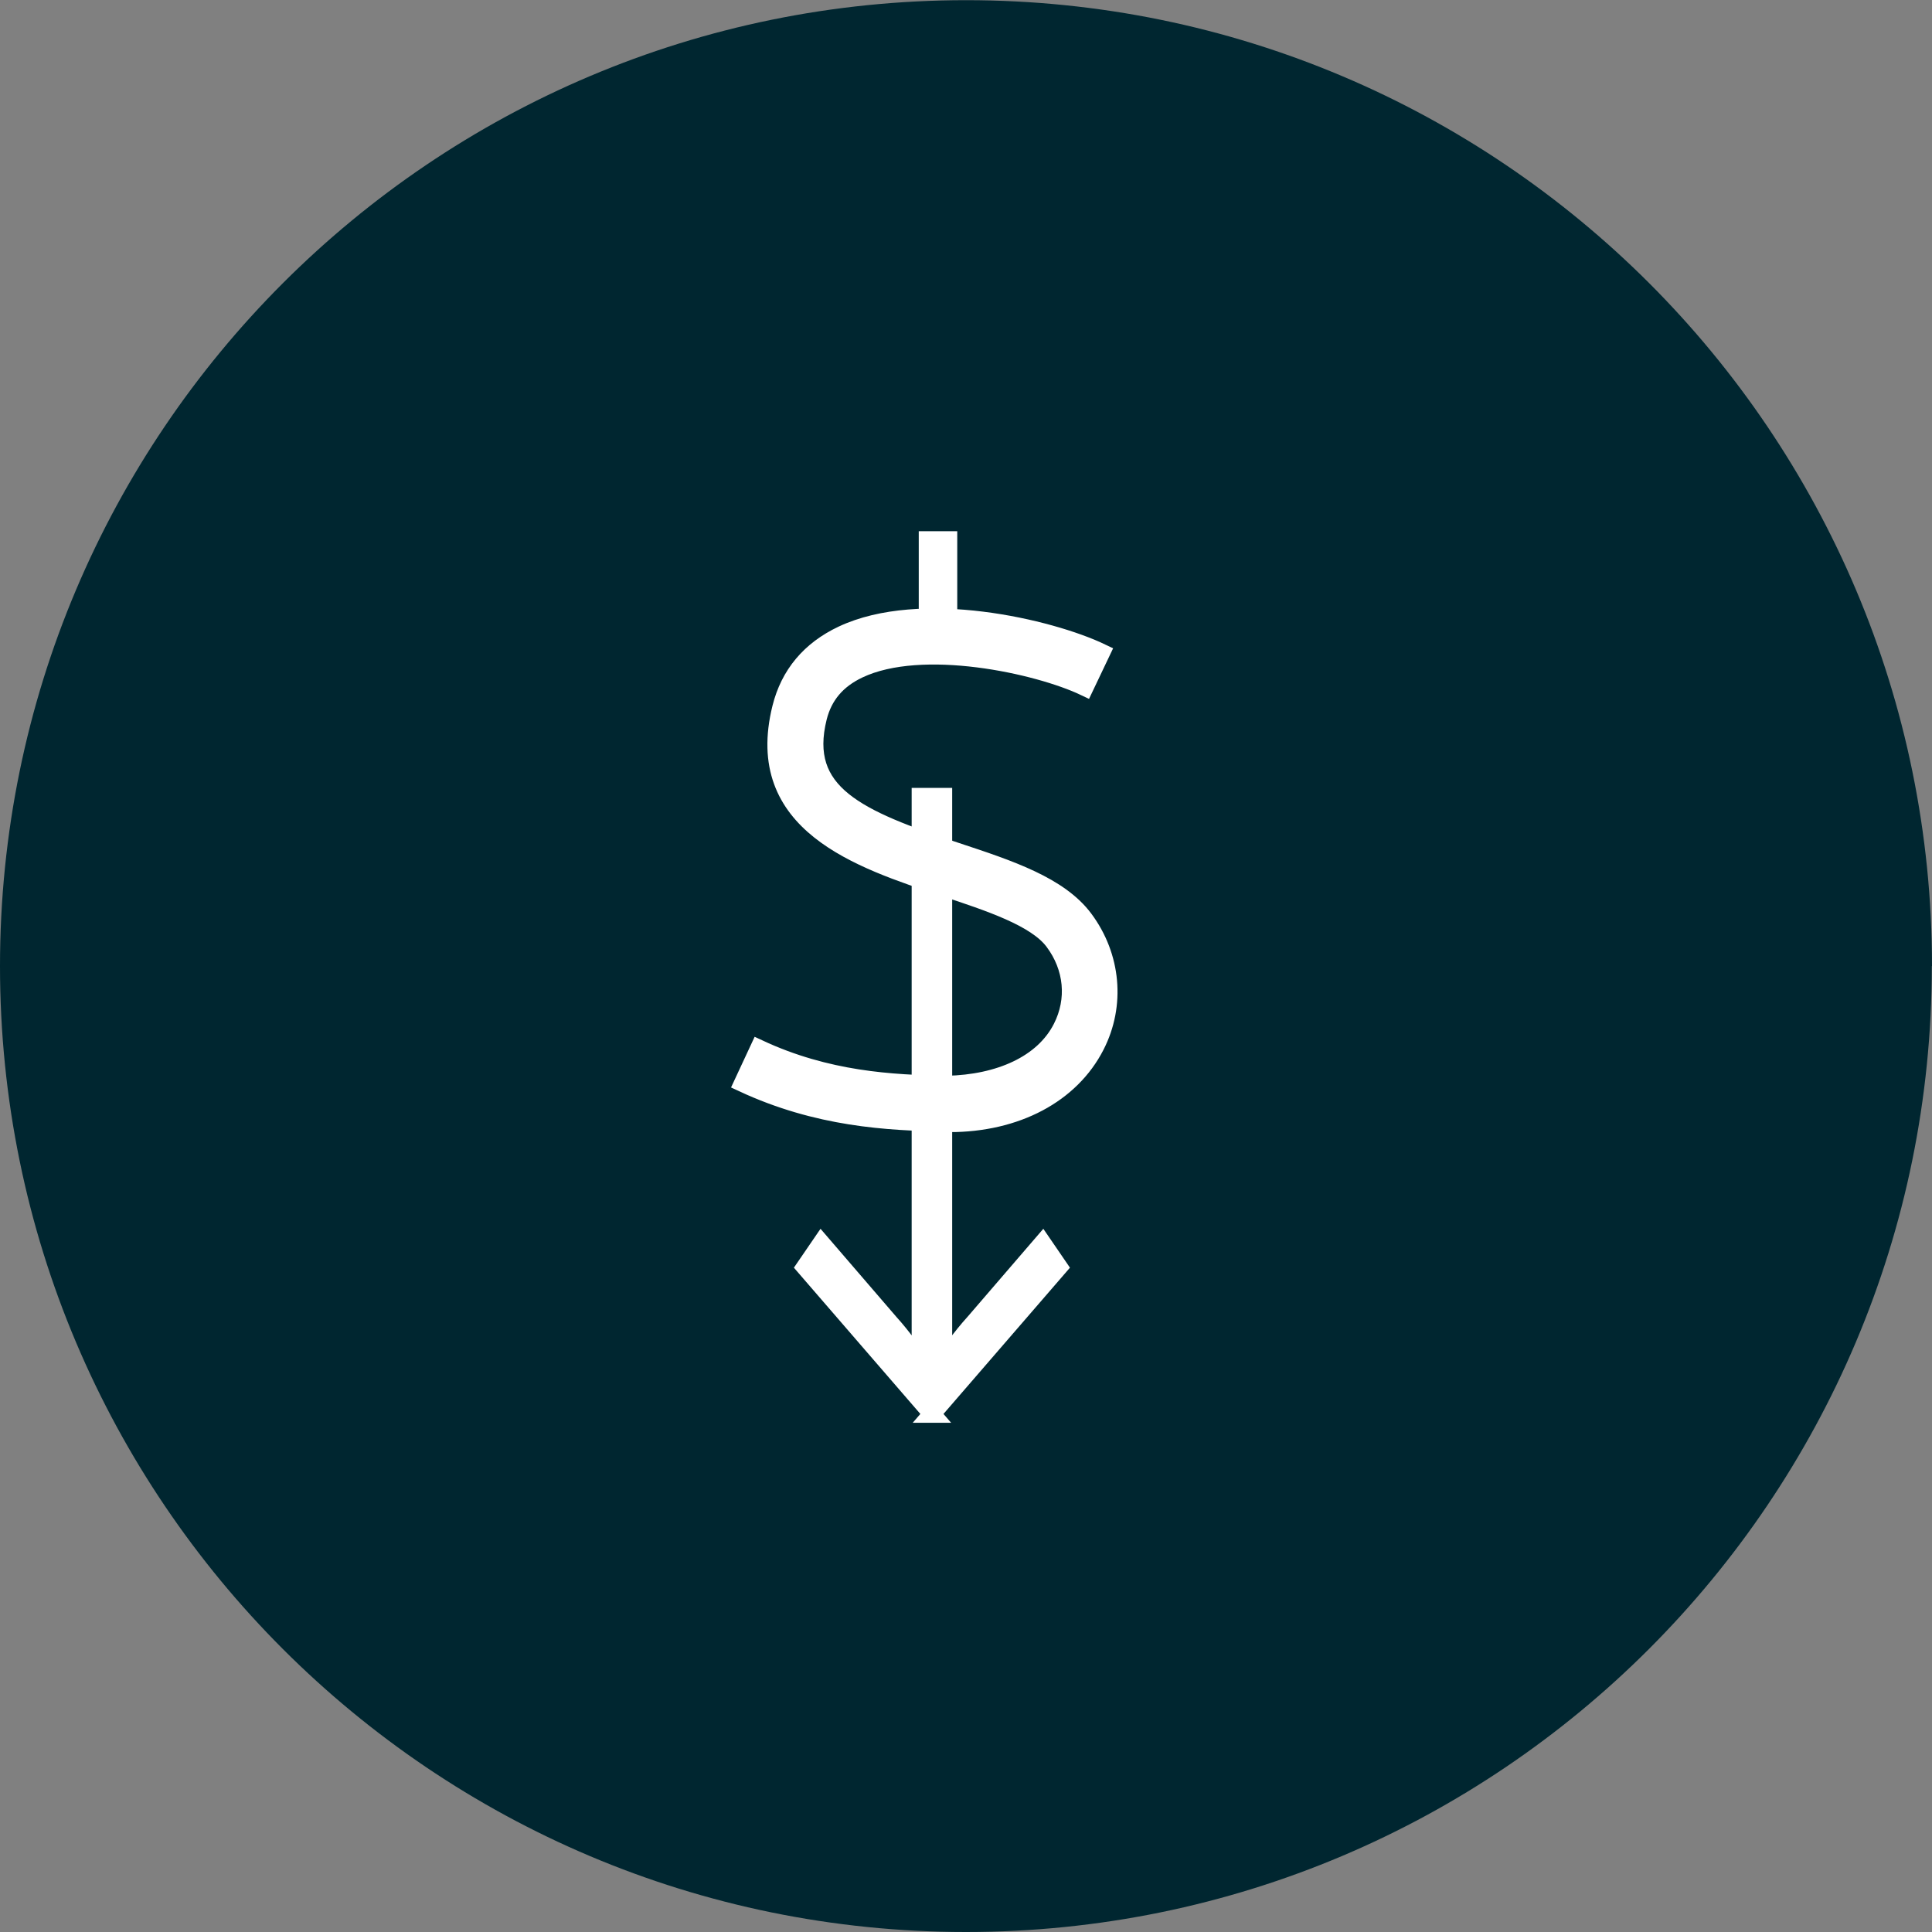 <?xml version="1.0" encoding="UTF-8"?>
<svg id="Ebene_1" data-name="Ebene 1" xmlns="http://www.w3.org/2000/svg" viewBox="0 0 104.89 104.9">
  <rect x="0" y="0" width="104.89" height="104.9" fill="#808080" stroke="none"/>
  <defs>
    <style>
      .cls-1 {
        stroke: #fff;
        stroke-miterlimit: 10;
        stroke-width: .95px;
      }

      .cls-1, .cls-2 {
        fill: #fff;
      }

      .cls-2, .cls-3 {
        stroke-width: 0px;
      }

      .cls-3 {
        fill: #002630;
      }
    </style>
  </defs>
  <path class="cls-3" d="m104.88,52.45c0,28.96-23.48,52.44-52.44,52.44S0,81.41,0,52.45,23.48.01,52.45.01s52.44,23.48,52.44,52.44"/>
  <g>
    <path class="cls-1" d="m50.6,76.77l-6.9-7.98.89-1.3,3.72,4.32c.71.79,1.26,1.55,1.66,2.29v-30.85h1.25v30.85c.37-.7.92-1.47,1.66-2.29l3.72-4.32.89,1.3-6.9,7.98Z"/>
    <g>
      <path class="cls-1" d="m51.55,60.96h-.18c-3.21-.05-6.99-.26-11.05-2.15l.88-1.89c3.69,1.72,7.2,1.91,10.2,1.96,2.85-.06,5.24-1.11,6.24-3.08.78-1.53.61-3.28-.44-4.68-.96-1.29-3.49-2.12-5.93-2.93-4.65-1.54-10.44-3.45-8.87-9.76.45-1.81,1.57-3.15,3.33-3.98,4.27-2.01,11.27-.37,14.07.97l-.9,1.89c-2.56-1.22-8.85-2.59-12.28-.96-1.18.56-1.9,1.41-2.2,2.6-1.03,4.13,2.15,5.5,7.5,7.27,2.88.95,5.6,1.85,6.95,3.67,1.51,2.03,1.75,4.67.62,6.88-1.35,2.65-4.32,4.22-7.95,4.22Z"/>
      <rect class="cls-2" x="49.88" y="28.84" width="2.09" height="5.95"/>
      <rect class="cls-2" x="49.56" y="60.01" width="2.09" height="6.39"/>
    </g>
  </g>
</svg>